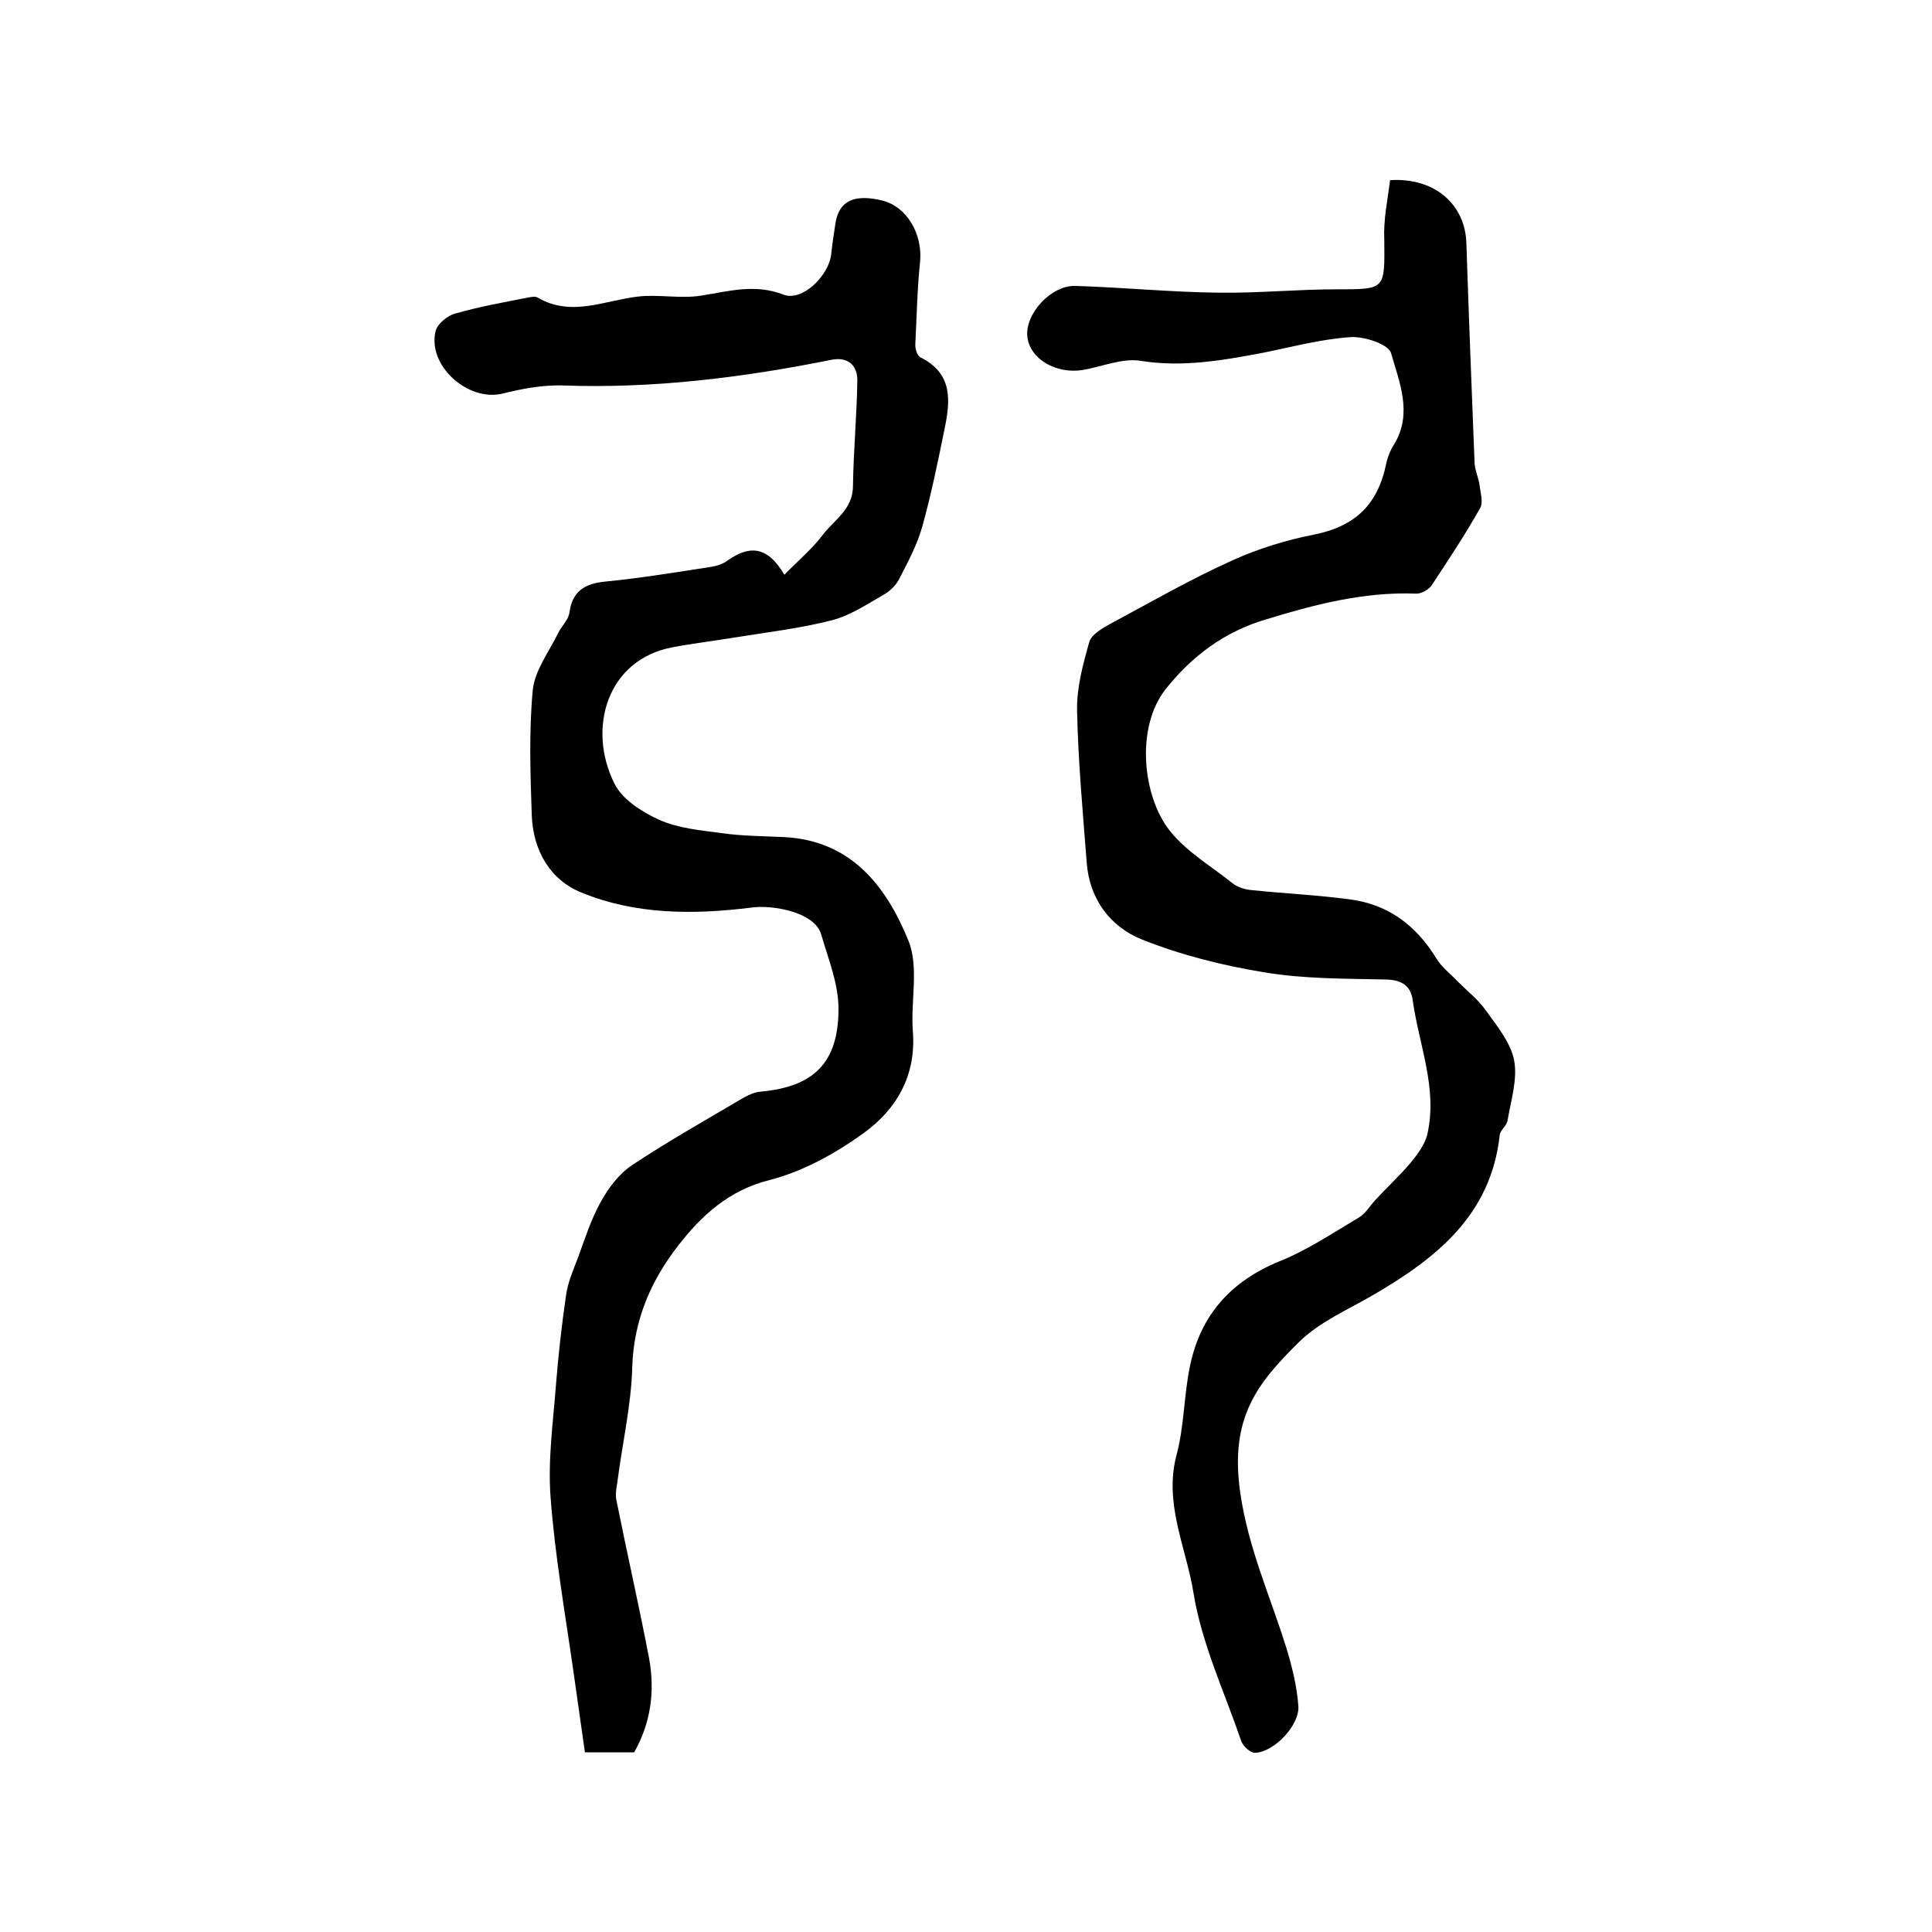 <?xml version="1.0" encoding="utf-8"?>
<!-- Generator: Adobe Illustrator 22.0.0, SVG Export Plug-In . SVG Version: 6.00 Build 0)  -->
<svg version="1.1" id="图层_1" xmlns="http://www.w3.org/2000/svg" xmlns:xlink="http://www.w3.org/1999/xlink" x="0px" y="0px"
	 viewBox="0 0 400 400" style="enable-background:new 0 0 400 400;" xml:space="preserve">
<style type="text/css">
	.st0{fill:#FFFFFF;}
</style>
<g>
	
	<path d="M131.3,362.8c-3.1,0-6.4,0-10.2,0c-0.8-5.6-1.6-11.3-2.4-16.9c-1.7-11.9-3.8-23.8-4.7-35.8c-0.6-7.7,0.5-15.5,1.1-23.3
		c0.5-6.3,1.2-12.5,2.1-18.7c0.4-2.7,1.5-5.2,2.5-7.8c1.4-3.9,2.7-7.9,4.7-11.5c1.6-2.9,3.8-5.8,6.5-7.6c7.1-4.7,14.5-8.9,21.8-13.2
		c1.5-0.9,3.2-1.9,4.9-2c10.7-1,15.9-5.8,16-16.8c0.1-5.3-2.1-10.6-3.6-15.8c-1.4-4.6-10.1-6.1-14.4-5.5c-12,1.5-24,1.5-35.2-3.1
		c-6.5-2.6-10-8.7-10.3-15.9c-0.3-8.7-0.6-17.4,0.2-26c0.4-4.1,3.4-8,5.3-11.9c0.7-1.4,2.1-2.7,2.3-4.2c0.6-4.5,3.3-6,7.5-6.4
		c7.2-0.7,14.4-1.9,21.6-3c1.3-0.2,2.7-0.6,3.7-1.4c4.2-2.9,8-3.3,11.7,3c2.9-3,5.7-5.3,7.9-8.2c2.4-3.2,6.3-5.3,6.3-10.2
		c0.1-7.3,0.8-14.6,0.9-21.9c0-3.1-2-4.9-5.4-4.2c-18.4,3.7-37,6-55.8,5.3c-4.1-0.1-8.3,0.7-12.3,1.7c-7.2,1.7-15.6-5.9-13.8-13
		c0.4-1.5,2.5-3.2,4.1-3.6c4.9-1.4,10-2.3,15-3.3c0.6-0.1,1.5-0.3,2,0c7,4.1,13.8,0.6,20.8-0.2c4.3-0.5,8.8,0.5,13.1-0.2
		c5.7-0.9,11.1-2.5,17-0.2c3.9,1.5,9.4-3.9,9.9-8.4c0.2-2,0.5-3.9,0.8-5.9c0.7-5.7,4.6-6.4,9.7-5.2c5.3,1.3,8.4,7.1,7.9,12.6
		c-0.6,5.7-0.7,11.5-1,17.3c0,0.9,0.4,2.3,1.1,2.6c6.6,3.3,6.2,8.8,5,14.6c-1.4,6.9-2.8,13.8-4.7,20.6c-1.1,3.8-3,7.3-4.8,10.8
		c-0.7,1.3-1.9,2.4-3.1,3.1c-3.5,2-6.9,4.3-10.7,5.3c-6.6,1.7-13.5,2.5-20.3,3.6c-4.2,0.7-8.5,1.2-12.7,2
		c-13.6,2.5-17.8,16.8-12.1,28.2c1.6,3.3,5.7,5.9,9.2,7.5c4,1.8,8.6,2.2,13.1,2.8c4.2,0.6,8.4,0.6,12.6,0.8
		c14.1,0.6,21.4,10.2,26,21.5c2.2,5.5,0.4,12.5,0.9,18.8c0.7,9.1-3.4,16.1-10.2,21c-5.8,4.2-12.5,7.9-19.4,9.7
		c-8.5,2.1-14.2,7.4-19,13.6c-5.6,7.2-9.2,15.4-9.5,25.1c-0.2,8-2.1,16-3.1,24c-0.2,1.1-0.4,2.4-0.2,3.5c2.2,11,4.7,21.9,6.8,32.9
		C135.6,350.1,134.8,356.6,131.3,362.8z"/>
	<path d="M287.8,37.3c9.4-0.6,15.6,5.2,15.8,13.1c0.5,15.2,1.1,30.4,1.7,45.6c0.1,1.4,0.8,2.9,1,4.3c0.2,1.6,0.8,3.6,0.2,4.8
		c-3.1,5.5-6.6,10.8-10.1,16.1c-0.6,0.9-2.2,1.8-3.3,1.7c-10.8-0.4-21.1,2.3-31.2,5.4c-8.3,2.5-15,7.4-20.5,14.3
		c-6.4,8-4.8,22.4,0.8,29.4c3.4,4.3,8.5,7.3,12.9,10.8c1.1,0.9,2.7,1.4,4.2,1.5c6.7,0.7,13.4,1,20.1,1.9c7.9,1,13.7,5.3,17.9,12.1
		c1.1,1.9,3,3.3,4.5,4.9c2,2,4.3,3.8,5.9,6.1c2.3,3.2,5.1,6.6,5.8,10.3c0.7,4-0.7,8.3-1.4,12.5c-0.2,1-1.5,1.9-1.6,2.9
		c-1.8,16.5-13,25.4-26,33c-5.3,3.1-11.2,5.6-15.5,9.8c-8.6,8.5-14.5,15.6-12.2,31.4c1.7,11.5,6.2,21.3,9.5,31.9
		c1.2,3.9,2.2,8,2.5,12c0.4,4-5,9.7-9,9.8c-0.9,0-2.4-1.3-2.8-2.4c-3.5-10.2-8.2-20.2-9.9-30.7c-1.5-9.4-6.2-18.5-3.5-28.6
		c1.6-6,1.5-12.4,2.8-18.5c2.2-10.5,8.5-17.5,18.6-21.6c5.7-2.3,10.9-5.8,16.3-9c1.4-0.8,2.3-2.4,3.4-3.6c2.4-2.6,5-5,7.3-7.7
		c1.4-1.7,3-3.8,3.5-5.9c2.2-9.5-1.7-18.5-3-27.7c-0.4-3.1-2.2-4.3-5.5-4.4c-8.5-0.2-17-0.1-25.3-1.5c-8.6-1.4-17.3-3.6-25.3-6.8
		c-6.5-2.6-10.8-8.3-11.4-15.8c-0.8-10.5-1.8-21.1-2-31.6c-0.1-4.7,1.2-9.5,2.5-14.1c0.4-1.6,2.7-2.9,4.3-3.8
		c8.4-4.5,16.7-9.3,25.4-13.2c5.3-2.4,11.1-4.2,16.8-5.3c8.4-1.7,13.2-6,15-14.7c0.3-1.4,0.9-2.9,1.7-4.1c3.8-6.4,1-12.8-0.7-18.8
		c-0.5-1.8-5.5-3.5-8.4-3.3c-6,0.4-12,2-17.9,3.2c-8.5,1.6-16.8,3.1-25.6,1.7c-3.7-0.6-7.9,1.2-11.9,1.9c-5.6,0.9-11-2.3-11.5-6.9
		c-0.5-4.7,4.9-10.7,10-10.5c9.9,0.3,19.8,1.3,29.8,1.4c8.1,0.1,16.1-0.7,24.2-0.7c10.2,0,10,0.1,9.9-10.3
		C286.4,45.4,287.3,41.4,287.8,37.3z"/>
</g>
</svg>
